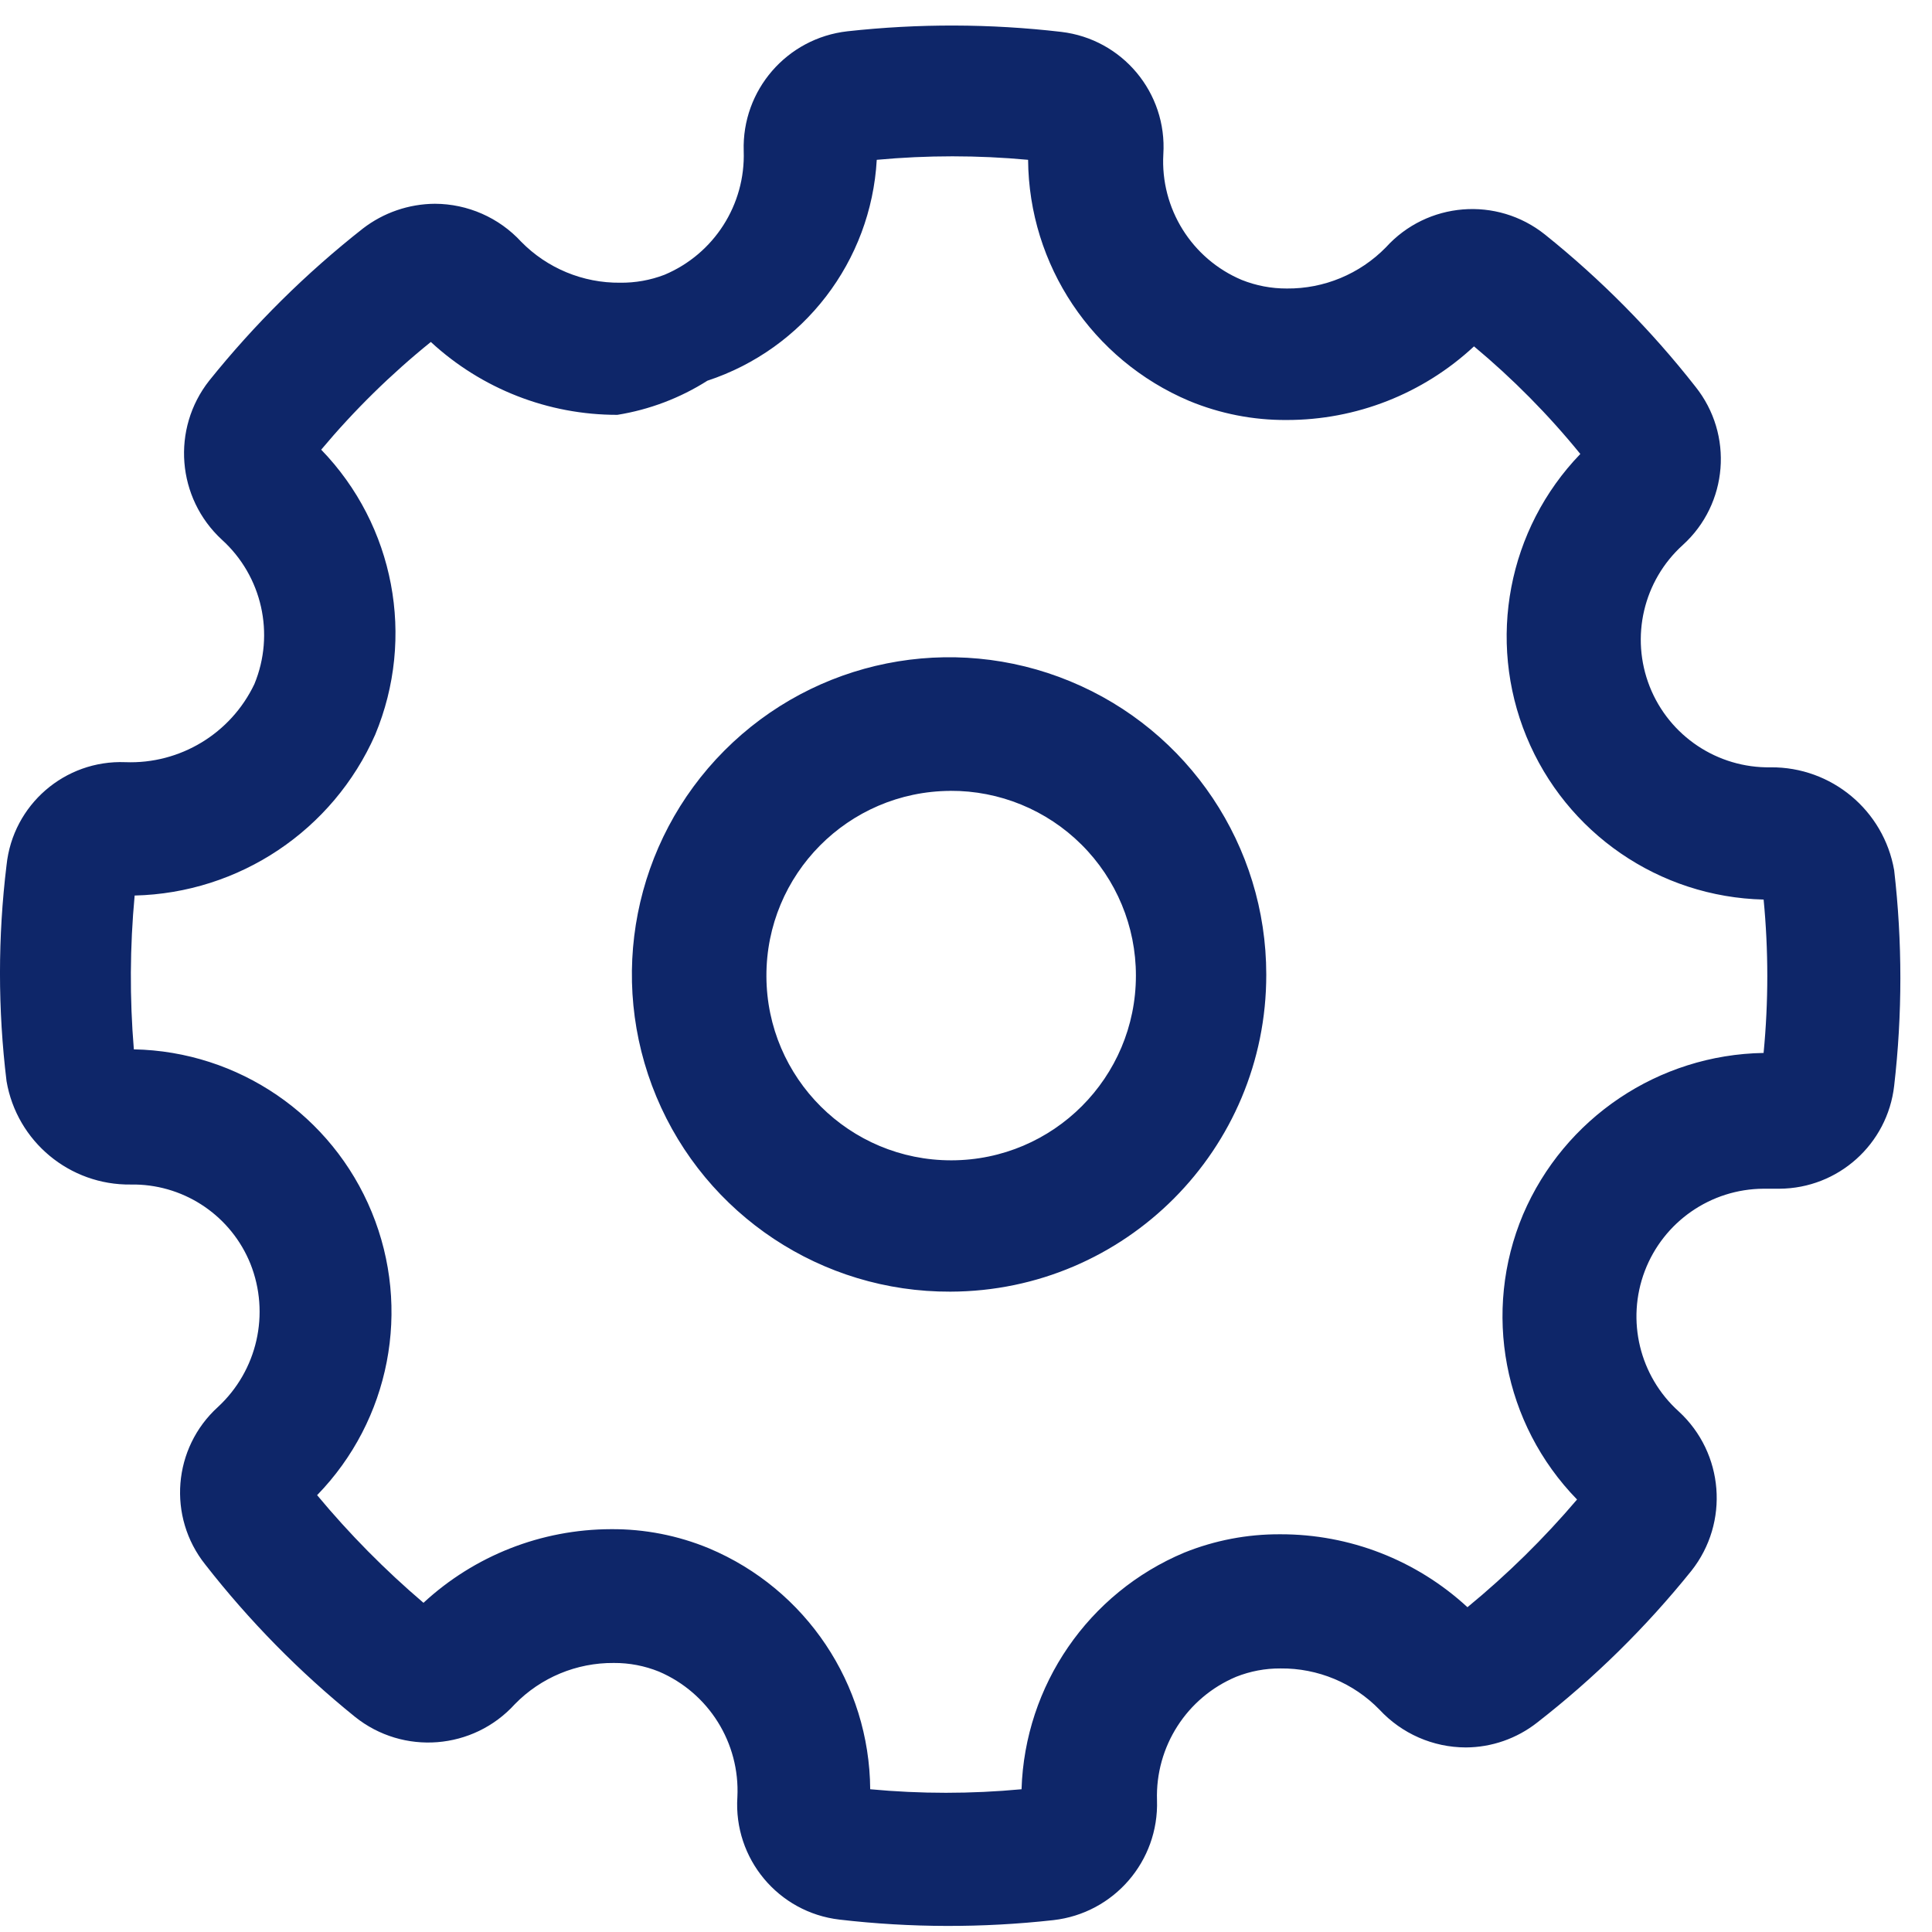 <?xml version="1.0" encoding="UTF-8"?>
<svg width="36px" height="36px" viewBox="0 0 36 36" version="1.1" xmlns="http://www.w3.org/2000/svg" xmlns:xlink="http://www.w3.org/1999/xlink">
    <!-- Generator: sketchtool 62 (101010) - https://sketch.com -->
    <title>CE9C1562-B671-44BB-AA41-5A5836EF2E61</title>
    <desc>Created with sketchtool.</desc>
    <g id="Home" stroke="none" stroke-width="1" fill="none" fill-rule="evenodd">
        <g id="EI_Home_Final" transform="translate(-850, -2918)" fill="#0E2669">
            <g id="ESSENTIAL-FORMULA" transform="translate(0, 2550)">
                <g id="Text" transform="translate(850, 191)">
                    <g id="Group-14" transform="translate(0, 83.476)">
                        <path d="M35.295,113.756 C35.171,114.845 34.252,115.669 33.156,115.674 L33.023,115.674 L32.861,115.674 C31.877,115.679 30.998,116.289 30.648,117.208 C30.299,118.128 30.551,119.167 31.282,119.825 C32.124,120.6 32.227,121.893 31.518,122.792 C30.672,123.844 29.707,124.794 28.641,125.623 C28.262,125.92 27.795,126.083 27.314,126.085 C26.703,126.084 26.121,125.829 25.705,125.381 C25.222,124.884 24.555,124.606 23.861,124.613 C23.578,124.611 23.298,124.664 23.035,124.768 C22.113,125.155 21.527,126.07 21.559,127.069 C21.596,128.204 20.755,129.176 19.627,129.303 C18.303,129.45 16.966,129.447 15.643,129.293 C14.502,129.16 13.666,128.156 13.74,127.01 C13.79,126.002 13.207,125.069 12.279,124.672 C12.012,124.564 11.726,124.509 11.438,124.511 C10.745,124.505 10.078,124.782 9.594,125.278 C8.819,126.132 7.513,126.235 6.614,125.514 C5.579,124.678 4.644,123.726 3.825,122.677 C3.117,121.789 3.22,120.504 4.061,119.741 C4.795,119.062 5.036,118.001 4.666,117.072 C4.312,116.196 3.471,115.616 2.527,115.596 L2.438,115.596 C1.298,115.611 0.315,114.795 0.122,113.671 C-0.041,112.333 -0.041,110.981 0.122,109.644 C0.239,108.521 1.207,107.682 2.335,107.726 C3.355,107.765 4.301,107.193 4.74,106.271 C5.126,105.337 4.884,104.26 4.135,103.581 C3.294,102.806 3.191,101.514 3.899,100.616 C4.742,99.566 5.703,98.615 6.761,97.783 C7.146,97.486 7.618,97.324 8.104,97.321 C8.715,97.323 9.298,97.579 9.712,98.029 C10.197,98.523 10.863,98.799 11.556,98.792 C11.838,98.795 12.119,98.745 12.382,98.644 C13.305,98.256 13.892,97.338 13.858,96.338 C13.822,95.204 14.663,94.234 15.791,94.107 C17.115,93.961 18.451,93.964 19.774,94.118 C20.914,94.252 21.75,95.253 21.677,96.399 C21.621,97.409 22.206,98.347 23.138,98.74 C23.406,98.847 23.691,98.901 23.979,98.9 C24.672,98.906 25.338,98.629 25.823,98.134 C26.594,97.283 27.892,97.178 28.789,97.895 C29.829,98.729 30.77,99.68 31.592,100.729 C32.305,101.621 32.202,102.913 31.356,103.68 C30.621,104.345 30.376,105.396 30.74,106.318 C31.105,107.24 32.003,107.839 32.994,107.822 C34.127,107.812 35.101,108.624 35.295,109.74 C35.449,111.074 35.449,112.422 35.295,113.756 L35.295,113.756 Z M32.862,110.286 C30.917,110.24 29.183,109.049 28.443,107.249 C27.703,105.45 28.097,103.383 29.447,101.983 C28.853,101.252 28.189,100.581 27.466,99.978 C26.518,100.861 25.27,101.352 23.974,101.35 C23.352,101.354 22.735,101.233 22.16,100.995 C20.353,100.23 19.172,98.465 19.157,96.502 C18.219,96.415 17.275,96.415 16.337,96.502 C16.231,98.392 14.979,100.025 13.181,100.618 C12.671,100.942 12.1,101.158 11.504,101.254 C10.215,101.256 8.974,100.77 8.028,99.896 C7.284,100.497 6.599,101.17 5.985,101.903 C7.351,103.314 7.746,105.402 6.991,107.214 C6.204,108.997 4.458,110.165 2.509,110.211 C2.42,111.164 2.415,112.123 2.494,113.077 C4.444,113.115 6.186,114.306 6.927,116.11 C7.669,117.914 7.269,119.986 5.909,121.384 C6.511,122.108 7.174,122.779 7.891,123.39 C8.841,122.511 10.087,122.021 11.382,122.018 C12.009,122.013 12.632,122.135 13.211,122.375 C15.02,123.136 16.201,124.902 16.215,126.864 C17.153,126.952 18.097,126.952 19.035,126.864 C19.096,124.927 20.281,123.203 22.069,122.454 C22.636,122.226 23.241,122.11 23.852,122.113 C25.146,122.109 26.393,122.594 27.344,123.472 C28.083,122.865 28.767,122.193 29.386,121.465 C28.014,120.058 27.617,117.965 28.38,116.154 C29.15,114.354 30.905,113.176 32.862,113.144 C32.954,112.192 32.954,111.233 32.862,110.28 L32.862,110.286 Z M17.709,117.592 C15.316,117.602 13.153,116.168 12.231,113.96 C11.309,111.752 11.809,109.206 13.497,107.511 C15.186,105.815 17.73,105.305 19.941,106.219 C22.153,107.132 23.595,109.289 23.595,111.682 C23.6,114.939 20.966,117.584 17.709,117.592 L17.709,117.592 Z M17.706,108.261 C15.807,108.271 14.274,109.816 14.281,111.715 C14.287,113.613 15.83,115.148 17.729,115.145 C19.628,115.142 21.166,113.602 21.166,111.703 C21.167,110.787 20.802,109.909 20.152,109.262 C19.503,108.616 18.623,108.255 17.706,108.26 L17.706,108.261 Z" id="Gear"></path>
                    </g>
                </g>
            </g>
        </g>
    </g>
</svg>